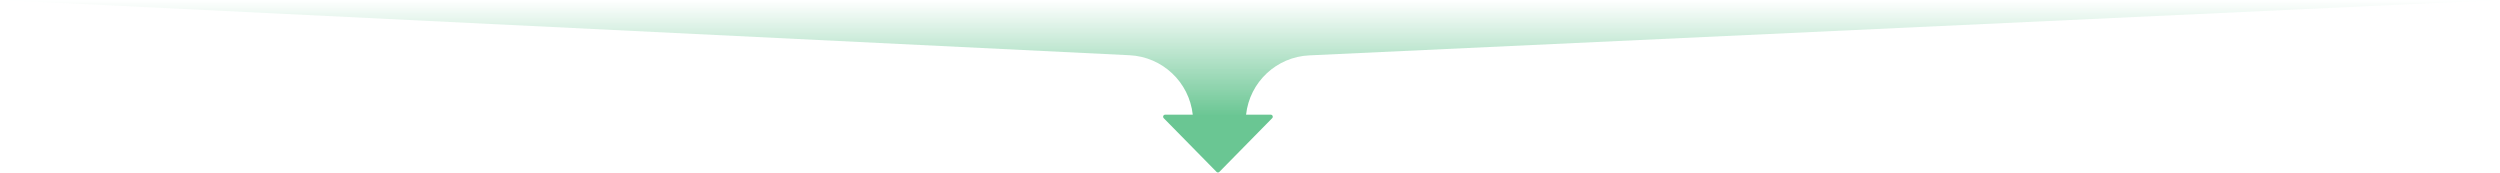<svg width="1226" height="85" viewBox="0 0 1226 85" fill="none" xmlns="http://www.w3.org/2000/svg">
    <path d="M642.059 27.151C625.948 27.901 612.829 40.272 611.072 56.231H623.175C624.058 56.231 624.501 57.318 623.876 57.953L597.985 84.287C597.598 84.681 596.97 84.681 596.583 84.287L570.692 57.953C570.068 57.318 570.51 56.231 571.394 56.231H584.928C583.171 40.262 570.064 27.872 553.945 27.084L0 0H1226L642.059 27.151Z" fill="url(#paint0_linear_24203_3205)"/>
    <defs>
        <linearGradient id="paint0_linear_24203_3205" x1="598" y1="0" x2="598" y2="56.959" gradientUnits="userSpaceOnUse">
            <stop stop-color="#6AC693" stop-opacity="0"/>
            <stop offset="1" stop-color="#6AC693"/>
        </linearGradient>
    </defs>
</svg>
